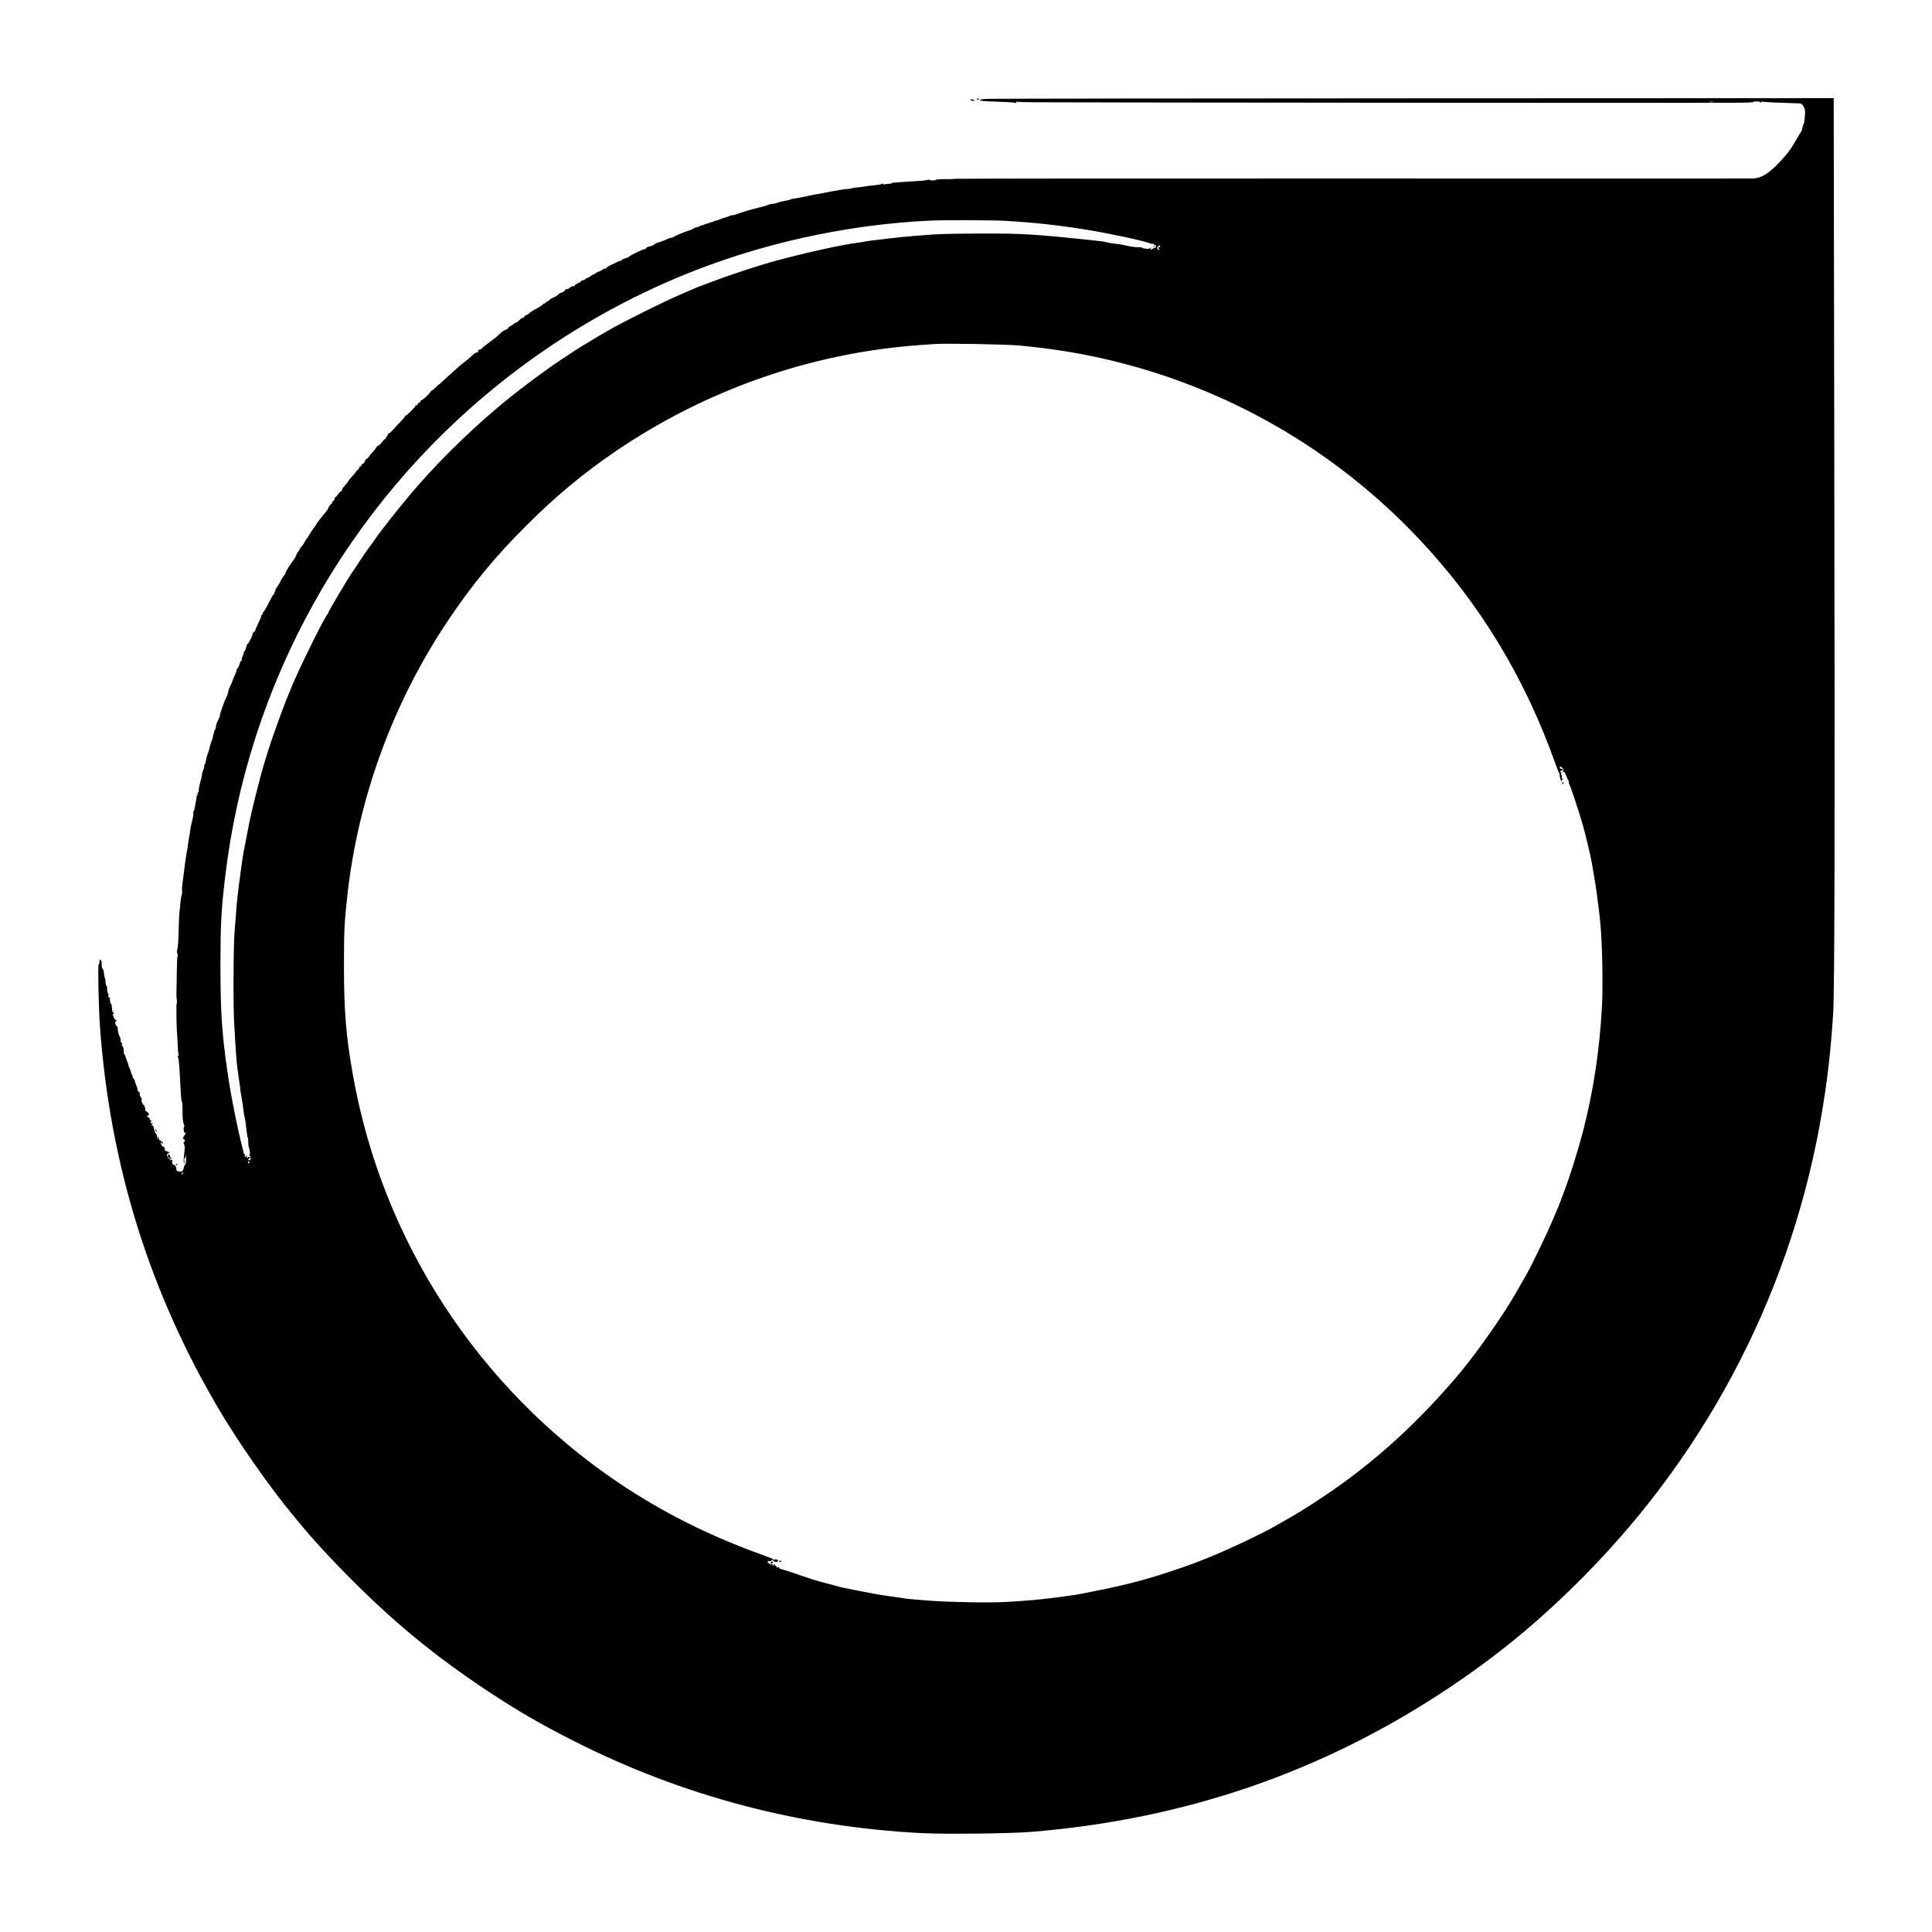 <?xml version="1.0" standalone="no"?>
<!DOCTYPE svg PUBLIC "-//W3C//DTD SVG 20010904//EN"
 "http://www.w3.org/TR/2001/REC-SVG-20010904/DTD/svg10.dtd">
<svg version="1.0" xmlns="http://www.w3.org/2000/svg"
 width="2362pt" height="2362pt" viewBox="0 0 2362 2362"
 preserveAspectRatio="xMidYMid meet">
<g transform="translate(0,2362) scale(0.1,-0.1)"
fill="#000000" stroke="none">
<path d="M11945 22410 c-3 -5 1 -10 10 -10 9 0 13 5 10 10 -3 6 -8 10 -10 10
-2 0 -7 -4 -10 -10z"/>
<path d="M12113 22412 c-102 -2 -133 -6 -133 -16 0 -10 47 -14 209 -19 115 -4
217 -10 227 -14 12 -5 15 -3 9 6 -5 10 -2 11 12 7 11 -3 109 -6 219 -6 109 0
258 -1 329 -1 301 -3 7434 -8 7690 -6 154 1 389 2 522 1 133 0 239 4 237 8 -3
4 15 8 40 8 30 0 46 -4 46 -12 0 -10 3 -9 9 1 5 7 13 11 18 8 8 -5 207 -14
450 -21 27 0 36 -7 54 -41 20 -37 21 -50 14 -128 -4 -48 -10 -87 -15 -87 -4 0
-10 -19 -14 -42 -4 -23 -10 -45 -15 -48 -4 -3 -28 -42 -54 -87 -63 -110 -88
-147 -150 -218 -166 -191 -273 -264 -389 -267 -35 -1 -2225 -1 -4868 0 -2643
1 -4836 -1 -4875 -4 -38 -3 -77 -6 -85 -5 -54 4 -155 -1 -160 -8 -6 -10 -80
-9 -80 2 0 4 -8 4 -17 -2 -10 -5 -72 -12 -138 -15 -66 -4 -154 -9 -195 -13
-41 -3 -83 -6 -92 -7 -10 0 -18 -3 -18 -7 0 -3 -18 -6 -41 -7 -22 -1 -45 -4
-50 -8 -5 -3 -9 0 -9 6 0 7 -6 8 -18 1 -10 -5 -51 -12 -92 -16 -41 -3 -97 -10
-125 -16 -27 -5 -68 -10 -90 -11 -22 -1 -47 -5 -56 -9 -9 -4 -38 -9 -65 -10
-27 -1 -116 -15 -199 -31 -82 -17 -163 -32 -180 -34 -16 -3 -48 -9 -70 -14
-65 -15 -195 -40 -203 -38 -4 1 -19 -4 -35 -10 -15 -6 -54 -16 -87 -21 -32 -5
-68 -15 -79 -20 -11 -6 -24 -10 -28 -9 -13 2 -87 -14 -98 -22 -5 -4 -44 -15
-85 -25 -96 -22 -236 -64 -277 -81 -17 -8 -41 -14 -52 -14 -12 0 -29 -4 -39
-9 -9 -5 -37 -15 -62 -22 -25 -7 -49 -16 -55 -20 -5 -4 -26 -10 -45 -14 -19
-4 -41 -12 -47 -17 -7 -6 -13 -8 -13 -4 0 4 -13 0 -30 -9 -16 -9 -30 -13 -30
-10 0 3 -13 -1 -30 -10 -16 -9 -30 -13 -30 -9 0 3 -11 -1 -25 -10 -13 -9 -32
-16 -42 -16 -10 0 -27 -7 -38 -16 -11 -8 -38 -19 -60 -25 -39 -10 -175 -68
-185 -79 -3 -3 -16 -7 -30 -8 -14 -2 -29 -7 -35 -11 -12 -9 -104 -44 -124 -47
-8 -2 -26 -11 -40 -22 -14 -10 -42 -22 -63 -26 -20 -3 -39 -13 -42 -22 -3 -8
-10 -13 -15 -10 -10 6 -191 -82 -191 -93 0 -4 -20 -12 -45 -19 -25 -7 -45 -16
-45 -22 0 -5 -7 -10 -15 -10 -8 0 -23 -4 -33 -9 -9 -6 -43 -22 -75 -37 -33
-15 -61 -33 -64 -41 -3 -7 -9 -10 -15 -7 -5 3 -17 -1 -26 -9 -16 -13 -49 -29
-64 -31 -4 -1 -16 -8 -26 -16 -10 -8 -24 -16 -32 -18 -7 -2 -24 -12 -38 -23
-14 -10 -31 -19 -38 -19 -8 0 -14 -4 -14 -9 0 -5 -13 -12 -30 -16 -16 -4 -30
-11 -30 -16 0 -5 -18 -16 -40 -25 -22 -9 -37 -20 -34 -25 3 -5 2 -9 -3 -8 -22
4 -41 -3 -62 -22 -12 -11 -29 -18 -37 -15 -8 3 -14 0 -14 -8 0 -11 -48 -41
-59 -36 -2 1 -7 -2 -10 -7 -11 -14 -70 -53 -81 -53 -6 0 -18 -6 -25 -12 -33
-30 -45 -38 -55 -38 -5 0 -10 -4 -10 -10 0 -5 -7 -10 -15 -10 -8 0 -15 -4 -15
-9 0 -4 -26 -22 -57 -40 -74 -40 -92 -52 -115 -73 -10 -10 -24 -18 -31 -18 -7
0 -18 -9 -25 -20 -7 -12 -16 -18 -21 -16 -4 3 -21 -8 -37 -24 -16 -16 -33 -30
-38 -30 -5 0 -24 -11 -42 -25 -18 -14 -36 -25 -41 -25 -4 0 -14 -9 -21 -20 -7
-11 -18 -20 -25 -20 -15 0 -46 -22 -92 -65 -32 -30 -41 -38 -147 -116 -32 -23
-58 -46 -58 -50 0 -4 -12 -10 -26 -13 -18 -5 -24 -12 -20 -22 4 -11 0 -14 -12
-12 -10 1 -35 -15 -58 -37 -23 -22 -62 -56 -88 -75 -26 -19 -65 -51 -86 -70
-20 -19 -71 -64 -111 -100 -40 -36 -83 -75 -95 -87 -12 -13 -24 -23 -28 -23
-4 0 -21 -16 -39 -35 -17 -19 -36 -35 -42 -35 -5 0 -21 -16 -33 -35 -23 -32
-91 -92 -102 -88 -3 1 -8 -7 -12 -18 -4 -11 -12 -18 -17 -15 -5 3 -11 -4 -14
-15 -3 -12 -10 -18 -16 -14 -6 3 -11 1 -11 -5 0 -15 -112 -126 -122 -122 -5 1
-7 -2 -6 -6 2 -5 -19 -31 -47 -59 -27 -27 -68 -71 -90 -96 -22 -26 -47 -50
-57 -53 -10 -3 -18 -11 -18 -18 0 -8 -7 -19 -15 -26 -8 -7 -12 -16 -9 -21 3
-5 0 -8 -6 -7 -7 2 -17 -5 -23 -16 -17 -27 -56 -66 -67 -66 -5 0 -15 -10 -21
-22 -7 -13 -28 -40 -48 -61 -19 -20 -41 -47 -48 -60 -7 -12 -12 -18 -13 -14 0
14 -27 -18 -34 -41 -4 -12 -13 -22 -21 -22 -7 0 -15 -9 -18 -21 -4 -13 -10
-18 -18 -13 -8 4 -10 3 -5 -5 5 -7 -3 -20 -18 -32 -14 -11 -26 -24 -26 -29 0
-4 -20 -29 -45 -54 -25 -26 -45 -50 -45 -55 0 -7 -26 -40 -65 -82 -8 -9 -15
-23 -15 -33 0 -9 -4 -15 -9 -12 -5 3 -21 -12 -36 -34 -15 -22 -32 -40 -36 -40
-5 0 -9 -9 -9 -19 0 -10 -7 -22 -16 -25 -9 -4 -14 -9 -11 -13 4 -3 -4 -15 -17
-27 -13 -12 -27 -31 -31 -44 -3 -12 -16 -33 -28 -46 -12 -13 -26 -30 -32 -38
-5 -7 -27 -34 -47 -60 -21 -25 -38 -49 -38 -53 0 -3 -5 -11 -10 -18 -24 -29
-81 -114 -89 -133 -6 -12 -13 -23 -18 -25 -4 -2 -19 -25 -33 -51 -13 -27 -28
-48 -32 -48 -4 0 -15 -16 -24 -35 -9 -19 -19 -35 -23 -35 -4 0 -13 -17 -20
-37 -7 -21 -21 -47 -31 -58 -30 -35 -100 -147 -100 -160 0 -6 -10 -23 -21 -36
-12 -13 -28 -39 -36 -57 -7 -18 -27 -52 -43 -74 -16 -22 -27 -44 -25 -49 3 -4
1 -10 -5 -14 -6 -4 -8 -11 -5 -16 4 -5 2 -9 -3 -9 -6 0 -23 -26 -39 -57 -52
-103 -77 -148 -90 -161 -7 -7 -13 -20 -13 -28 0 -8 -5 -14 -11 -14 -5 0 -8 -4
-5 -8 3 -4 -13 -44 -35 -87 -21 -43 -39 -85 -39 -92 0 -8 -7 -16 -15 -19 -8
-4 -15 -12 -15 -19 0 -20 -51 -125 -61 -125 -5 0 -14 -20 -20 -45 -6 -25 -15
-45 -20 -45 -5 0 -9 -8 -9 -18 0 -11 -7 -33 -16 -50 -8 -18 -12 -37 -8 -43 4
-7 3 -9 -3 -6 -6 4 -16 -12 -23 -38 -7 -25 -19 -50 -26 -56 -8 -6 -14 -19 -14
-28 0 -9 -10 -36 -22 -61 -11 -25 -22 -49 -22 -55 -2 -9 -27 -67 -47 -107 -5
-10 -9 -26 -9 -36 0 -10 -11 -40 -24 -68 -14 -27 -34 -78 -46 -114 -12 -36
-24 -72 -27 -80 -4 -8 -5 -19 -4 -24 2 -8 -7 -31 -40 -98 -5 -10 -9 -29 -9
-42 0 -14 -4 -27 -9 -31 -5 -3 -15 -31 -22 -63 -15 -69 -13 -61 -28 -97 -7
-16 -15 -45 -18 -64 -3 -19 -13 -53 -23 -75 -9 -23 -20 -62 -24 -88 -4 -27
-11 -48 -16 -48 -5 0 -7 -7 -4 -15 3 -8 -1 -29 -10 -46 -9 -18 -16 -42 -16
-53 0 -12 -9 -52 -20 -91 -11 -38 -20 -85 -20 -102 0 -18 -4 -33 -10 -33 -5 0
-7 -7 -4 -15 4 -8 2 -15 -3 -15 -5 0 -9 -10 -10 -22 -1 -13 -3 -33 -6 -45 -3
-11 -9 -43 -13 -70 -3 -26 -11 -54 -16 -60 -6 -7 -8 -19 -5 -27 3 -7 -3 -49
-14 -91 -11 -43 -22 -94 -24 -114 -1 -20 -8 -63 -15 -96 -6 -33 -13 -78 -15
-100 -2 -22 -4 -40 -5 -40 -4 0 -29 -168 -40 -265 -6 -52 -15 -122 -20 -155
-5 -33 -7 -72 -4 -86 2 -14 0 -38 -6 -53 -5 -15 -13 -64 -16 -109 -3 -45 -7
-85 -10 -88 -2 -4 -7 -106 -10 -226 -3 -124 -10 -227 -16 -240 -7 -15 -7 -30
0 -52 6 -17 7 -31 3 -31 -5 0 -9 -93 -10 -207 -1 -115 -3 -226 -4 -248 -2 -22
0 -57 4 -77 3 -21 4 -38 0 -38 -8 0 -5 -280 4 -390 4 -47 8 -118 9 -157 1 -40
5 -76 9 -79 4 -4 2 -14 -5 -21 -8 -10 -8 -17 -1 -21 5 -4 13 -74 18 -157 4
-82 9 -184 12 -225 2 -41 6 -91 7 -110 1 -19 5 -41 10 -48 4 -6 7 -45 7 -85
-1 -108 4 -170 17 -193 7 -13 7 -25 2 -30 -5 -5 -7 -27 -3 -48 4 -25 9 -33 14
-24 7 11 9 11 9 0 0 -8 -9 -27 -21 -43 -18 -25 -18 -30 -5 -35 18 -7 21 -31 5
-36 -7 -2 -7 -12 2 -30 9 -21 9 -47 0 -119 -8 -65 -9 -95 -1 -103 7 -7 8 -1 4
22 -4 20 -3 32 4 32 6 0 13 17 15 37 2 21 4 5 3 -35 -1 -42 -6 -76 -13 -80 -6
-4 -14 -23 -18 -44 -7 -39 -23 -48 -66 -38 -18 3 -25 11 -23 24 3 22 -16 56
-32 56 -16 0 -25 26 -17 47 5 12 2 15 -10 10 -9 -3 -17 -2 -17 4 0 5 -10 14
-23 19 -16 6 -17 9 -5 9 9 1 20 -3 23 -9 3 -5 12 -10 18 -10 9 0 9 2 1 8 -7 4
-13 16 -15 26 -2 11 -10 21 -17 24 -7 2 -10 -2 -6 -12 3 -9 1 -16 -6 -16 -6 0
-10 10 -8 22 2 13 9 22 16 21 6 -2 12 1 12 6 0 5 -14 12 -31 16 -21 5 -29 11
-25 22 3 8 -1 21 -9 29 -8 9 -15 12 -15 7 -1 -11 -29 40 -29 52 0 6 6 1 14 -9
13 -17 15 -17 15 -3 0 9 -11 22 -24 29 -14 7 -25 16 -25 21 -1 4 -1 15 -2 25
-1 11 -4 9 -9 -8 -7 -23 -8 -23 -9 9 -1 19 -8 39 -17 45 -8 7 -18 31 -21 54
-4 28 -11 42 -21 42 -12 0 -12 2 -1 17 12 15 12 16 -4 10 -15 -5 -16 -2 -11
20 5 20 4 24 -6 18 -8 -5 -11 -3 -8 6 3 8 -7 22 -21 31 -20 14 -22 18 -8 18
29 0 18 40 -15 53 -11 4 -16 14 -13 26 2 11 -1 23 -6 26 -5 4 -6 11 -3 17 4 6
3 8 -3 5 -6 -4 -17 11 -26 33 -10 26 -11 40 -5 40 6 0 3 9 -8 21 -10 12 -18
31 -16 44 2 13 -3 25 -12 28 -9 4 -16 17 -16 29 0 13 -7 36 -15 52 -8 15 -15
36 -15 46 0 10 -7 23 -15 30 -8 7 -15 21 -15 31 0 10 -5 21 -10 24 -6 4 -8 10
-6 13 2 4 -4 25 -14 47 -11 22 -19 46 -20 53 0 7 -4 20 -9 30 -5 9 -15 36 -22
60 -7 23 -15 42 -19 42 -3 0 -6 10 -7 23 -1 54 -4 66 -19 81 -10 11 -11 16 -3
16 8 0 6 7 -5 19 -10 11 -15 24 -12 30 4 6 -2 31 -14 55 -11 25 -20 61 -20 80
0 20 -3 36 -7 36 -5 0 -13 11 -20 25 -9 20 -8 28 4 40 12 13 12 15 0 15 -8 0
-21 18 -30 40 -8 22 -11 38 -6 35 5 -4 9 -2 9 4 0 5 -4 12 -9 16 -6 3 -10 13
-10 23 -3 53 -7 80 -12 76 -8 -5 -21 55 -14 66 3 4 -2 11 -11 14 -10 4 -13 13
-9 25 3 11 1 22 -5 26 -5 3 -10 26 -10 51 0 24 -4 44 -8 44 -7 0 -10 12 -13
58 0 9 -3 24 -6 32 -6 15 -10 39 -16 86 -2 14 -8 29 -13 32 -10 7 -10 11 -12
73 -2 46 -27 51 -27 6 1 -15 -3 -27 -9 -27 -11 0 -1 -515 14 -735 120 -1716
612 -3291 1483 -4750 212 -355 545 -834 810 -1165 247 -307 437 -520 741 -828
549 -556 1060 -977 1703 -1403 368 -244 652 -408 1068 -619 1315 -665 2742
-1043 4239 -1121 289 -15 1084 -6 1343 15 1877 154 3551 728 5078 1741 632
420 1146 844 1695 1401 1535 1556 2545 3536 2899 5684 65 391 104 739 132
1175 18 283 22 2161 14 6793 l-7 4402 -5087 -2 c-2797 -1 -5146 -4 -5218 -6z
m8830 -39 c-13 -2 -33 -2 -45 0 -13 2 -3 4 22 4 25 0 35 -2 23 -4z m-8653
-1453 c353 -20 653 -53 1010 -111 267 -44 676 -131 745 -160 17 -7 38 -11 49
-10 12 2 16 -1 11 -10 -6 -8 -4 -10 5 -4 17 10 31 -15 17 -30 -7 -7 -15 -11
-19 -9 -4 2 -9 0 -13 -6 -3 -5 -13 -10 -22 -10 -13 0 -13 3 -2 18 13 16 12 16
-6 1 -11 -9 -29 -15 -40 -12 -11 2 -27 5 -35 5 -8 0 -20 4 -25 9 -6 4 -29 8
-50 7 -46 0 -97 7 -152 21 -41 10 -77 16 -163 26 -30 4 -62 9 -70 12 -23 9
-34 11 -200 28 -688 73 -848 82 -1360 80 -402 -3 -535 -6 -680 -21 -30 -2 -85
-7 -121 -9 -105 -6 -581 -61 -607 -70 -7 -2 -34 -7 -60 -10 -201 -25 -612
-115 -1002 -219 -212 -57 -576 -176 -810 -266 -30 -12 -75 -28 -100 -37 -25
-8 -63 -23 -85 -33 -22 -10 -105 -46 -185 -80 -193 -82 -687 -328 -880 -438
-145 -82 -437 -261 -463 -282 -7 -6 -61 -42 -121 -80 -59 -39 -136 -92 -170
-118 -35 -26 -73 -54 -86 -62 -38 -25 -279 -209 -375 -286 -380 -306 -794
-702 -1119 -1074 -171 -195 -450 -546 -526 -660 -8 -13 -36 -51 -62 -86 -26
-34 -79 -111 -118 -170 -38 -60 -74 -114 -79 -120 -39 -48 -311 -504 -311
-522 0 -6 -3 -12 -7 -14 -26 -11 -369 -708 -445 -903 -10 -27 -27 -68 -37 -90
-10 -22 -30 -74 -45 -115 -15 -41 -32 -86 -38 -100 -10 -24 -94 -258 -123
-345 -33 -96 -106 -336 -124 -405 -97 -371 -128 -504 -165 -700 -3 -14 -16
-81 -29 -150 -14 -69 -27 -143 -30 -165 -3 -22 -15 -105 -26 -185 -29 -204
-48 -378 -56 -507 -2 -35 -10 -129 -17 -210 -15 -174 -18 -954 -4 -1143 5 -69
10 -154 11 -190 2 -36 6 -103 10 -150 4 -47 9 -103 10 -125 3 -38 10 -90 33
-245 6 -36 10 -72 10 -80 0 -8 8 -53 16 -100 9 -47 19 -114 22 -150 3 -35 10
-74 14 -85 5 -12 14 -74 21 -138 7 -64 15 -117 18 -117 4 0 6 -21 6 -47 0 -27
2 -55 6 -63 3 -8 9 -34 13 -58 5 -34 4 -42 -6 -36 -7 4 -5 -1 4 -12 20 -23 18
-56 -5 -60 -10 -1 -14 3 -10 12 3 8 9 14 14 14 5 0 9 4 9 8 0 5 -7 9 -15 9 -8
0 -15 -4 -15 -9 0 -5 -4 -7 -10 -3 -5 3 -6 13 -3 23 5 14 2 13 -11 -3 -17 -20
-17 -19 -13 7 2 15 0 25 -4 22 -5 -3 -9 1 -10 8 0 7 -2 20 -5 28 -57 205 -153
679 -193 965 -69 475 -86 744 -86 1305 1 505 9 666 56 1065 276 2372 1486
4550 3361 6050 674 538 1419 980 2208 1307 953 396 2023 634 3060 681 172 8
745 6 910 -3z m1893 -314 c4 -10 1 -13 -9 -9 -7 3 -14 1 -14 -5 0 -6 5 -12 12
-14 7 -3 5 -7 -6 -11 -9 -4 -15 -3 -11 2 3 5 0 11 -6 13 -8 3 -6 10 5 21 21
21 22 21 29 3z m-1723 -1210 c372 -35 693 -85 1014 -157 1499 -338 2844 -1108
3894 -2229 726 -775 1269 -1669 1638 -2700 26 -74 51 -137 55 -140 4 -3 7 -12
7 -20 -2 -26 14 -80 24 -80 5 0 6 5 3 10 -3 6 0 10 7 10 10 0 10 2 -1 9 -8 5
-11 16 -8 25 3 8 2 18 -3 21 -5 3 -7 12 -3 20 3 8 0 15 -7 15 -10 0 -10 3 0
15 7 8 16 12 21 9 5 -3 9 0 9 5 0 6 -9 11 -20 11 -11 0 -20 7 -20 15 0 20 7
19 32 -5 18 -16 19 -22 8 -35 -11 -13 -10 -15 2 -10 11 4 20 -7 33 -42 10 -26
22 -52 26 -58 5 -5 9 -18 9 -30 0 -12 4 -25 9 -30 9 -9 111 -317 156 -470 34
-114 100 -391 119 -500 35 -200 56 -333 61 -381 3 -33 10 -86 15 -119 5 -33
12 -91 16 -130 3 -38 7 -81 9 -95 24 -226 34 -751 20 -1015 -29 -535 -104
-1030 -230 -1520 -64 -248 -180 -614 -249 -786 -14 -36 -26 -68 -26 -72 0 -3
-41 -102 -91 -219 -80 -189 -266 -574 -329 -683 -13 -22 -40 -69 -60 -105 -66
-117 -82 -144 -147 -250 -179 -288 -455 -671 -646 -894 -445 -520 -888 -934
-1402 -1307 -117 -85 -332 -229 -465 -311 -106 -66 -132 -82 -250 -148 -36
-20 -83 -47 -105 -60 -144 -84 -558 -280 -780 -370 -202 -82 -254 -101 -435
-162 -336 -114 -596 -183 -950 -253 -241 -48 -269 -54 -315 -59 -22 -3 -107
-15 -190 -26 -200 -26 -330 -38 -615 -55 -189 -12 -681 -3 -925 15 -143 11
-276 22 -295 25 -54 9 -87 14 -205 30 -105 15 -131 19 -255 43 -30 6 -117 23
-192 37 -76 15 -153 31 -170 36 -18 6 -84 24 -147 40 -138 36 -170 46 -376
117 -88 30 -172 57 -187 59 -16 3 -25 10 -21 16 4 6 -2 8 -15 5 -12 -4 -20 -3
-17 2 3 4 -2 11 -11 14 -9 3 -12 11 -8 18 6 10 4 11 -7 1 -16 -16 -33 -17 -23
-2 4 8 0 9 -15 4 -12 -4 -21 -2 -21 4 0 6 -7 11 -15 11 -9 0 -12 6 -8 16 3 9
12 13 21 9 8 -3 19 0 24 7 7 10 11 10 21 -2 15 -19 57 -21 57 -3 0 7 -2 13 -4
13 -2 0 -12 3 -22 7 -13 5 -15 3 -9 -8 6 -10 3 -10 -11 2 -10 9 -73 35 -139
58 -645 230 -1230 524 -1770 888 -1711 1158 -2881 2955 -3240 4978 -85 481
-109 772 -110 1325 0 453 5 553 46 910 133 1161 553 2308 1204 3290 296 447
588 804 975 1190 357 358 699 642 1095 912 1103 751 2389 1202 3705 1298 80 6
168 12 195 14 136 10 871 -3 1035 -18z m-9410 -9986 c0 -5 -4 -10 -10 -10 -5
0 -10 5 -10 10 0 6 5 10 10 10 6 0 10 -4 10 -10z m-818 -142 c-7 -7 -12 -8
-12 -2 0 14 12 26 19 19 2 -3 -1 -11 -7 -17z"/>
<path d="M14098 20603 c7 -3 16 -2 19 1 4 3 -2 6 -13 5 -11 0 -14 -3 -6 -6z"/>
<path d="M19100 14044 c0 -8 5 -12 10 -9 6 4 8 11 5 16 -9 14 -15 11 -15 -7z"/>
<path d="M9525 4530 c4 -6 11 -8 16 -5 14 9 11 15 -7 15 -8 0 -12 -5 -9 -10z"/>
<path d="M9427 4523 c-12 -12 -7 -22 8 -17 8 4 15 10 15 15 0 11 -14 12 -23 2z"/>
<path d="M11869 22397 c6 -8 21 -13 32 -10 24 7 22 8 -15 17 -25 6 -28 5 -17
-7z"/>
<path d="M1902 9796 c7 -8 15 -12 17 -11 5 6 -10 25 -20 25 -5 0 -4 -6 3 -14z"/>
<path d="M2150 9379 c0 -5 5 -7 10 -4 6 3 10 8 10 11 0 2 -4 4 -10 4 -5 0 -10
-5 -10 -11z"/>
</g>
</svg>
